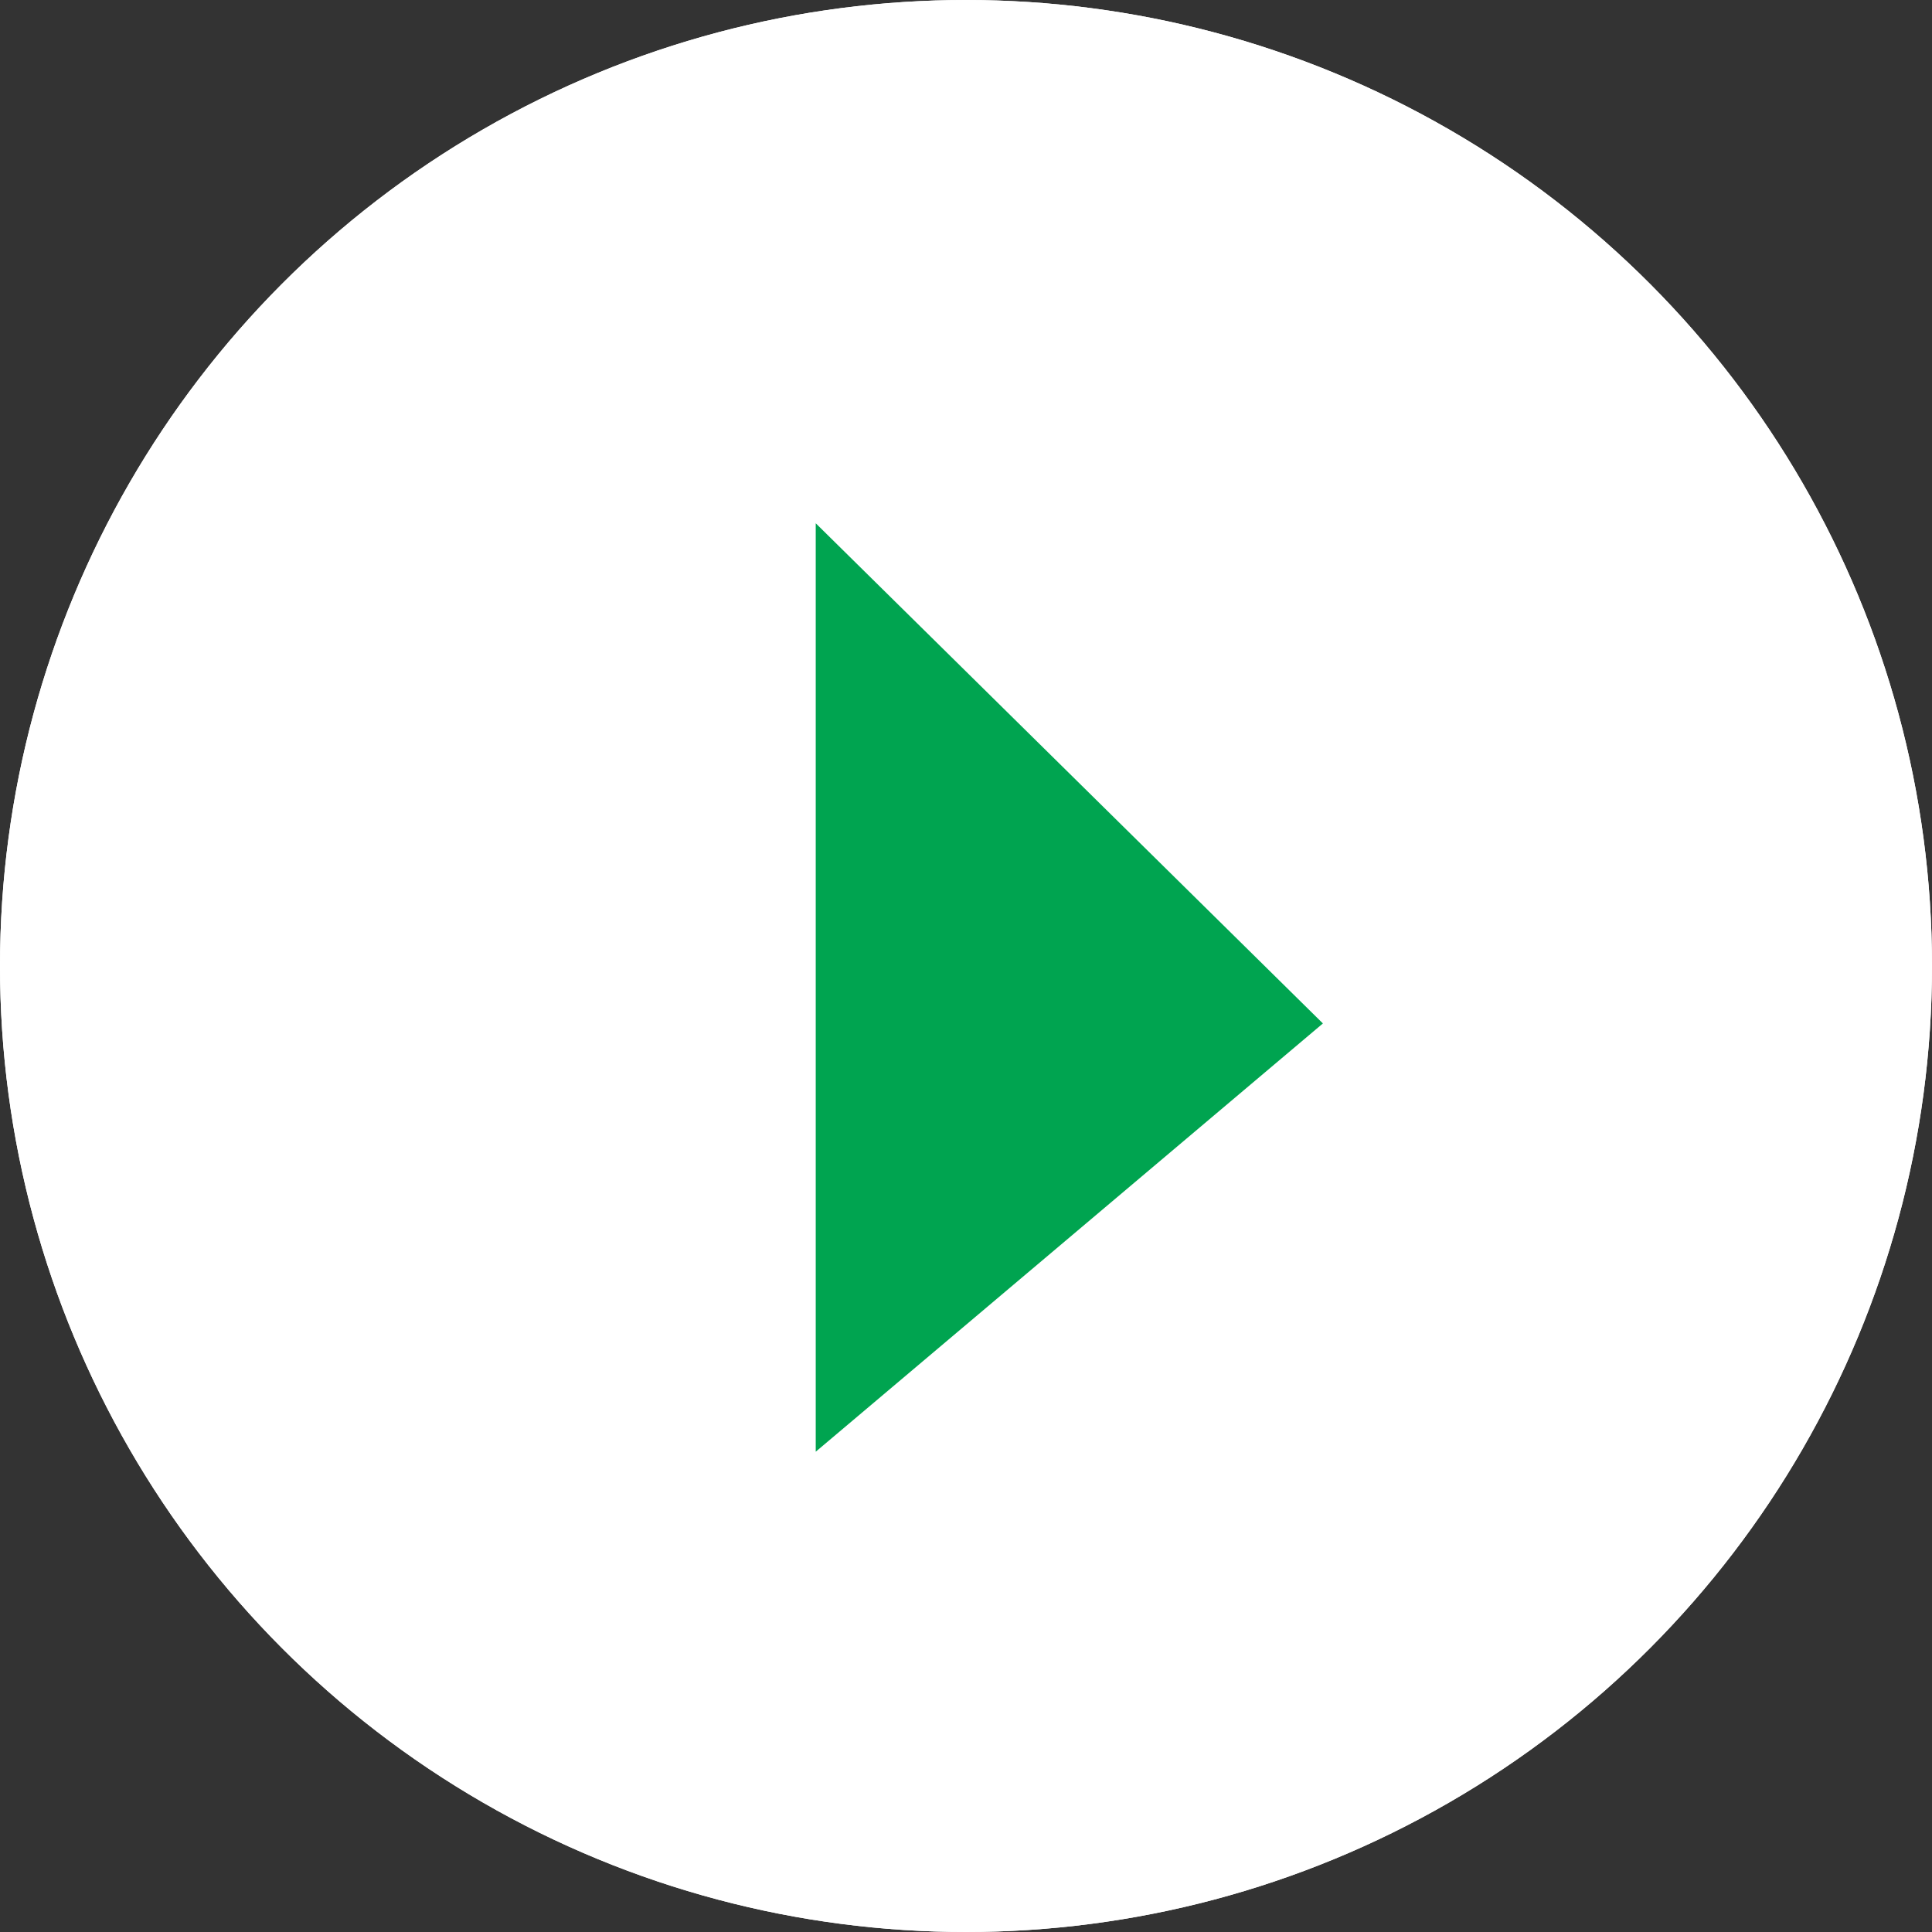 <svg xmlns="http://www.w3.org/2000/svg" width="45" height="45" viewBox="0 0 45 45">
    <rect x="0" y="0" width="45" height="45" fill="#333333" stroke="none"/>
    <g id="Ellipse_16" data-name="Ellipse 16" fill="#fff" stroke="#fff" stroke-width="5">
        <circle cx="22.5" cy="22.5" r="22.5" stroke="none"/>
        <circle cx="22.5" cy="22.5" r="20" fill="none"/>
    </g>
    <path id="Path_530" data-name="Path 530" d="M-228-228.65-216.187-217-228-207.025Z" transform="translate(247 240.838)" fill="#00a450"/>
</svg>
